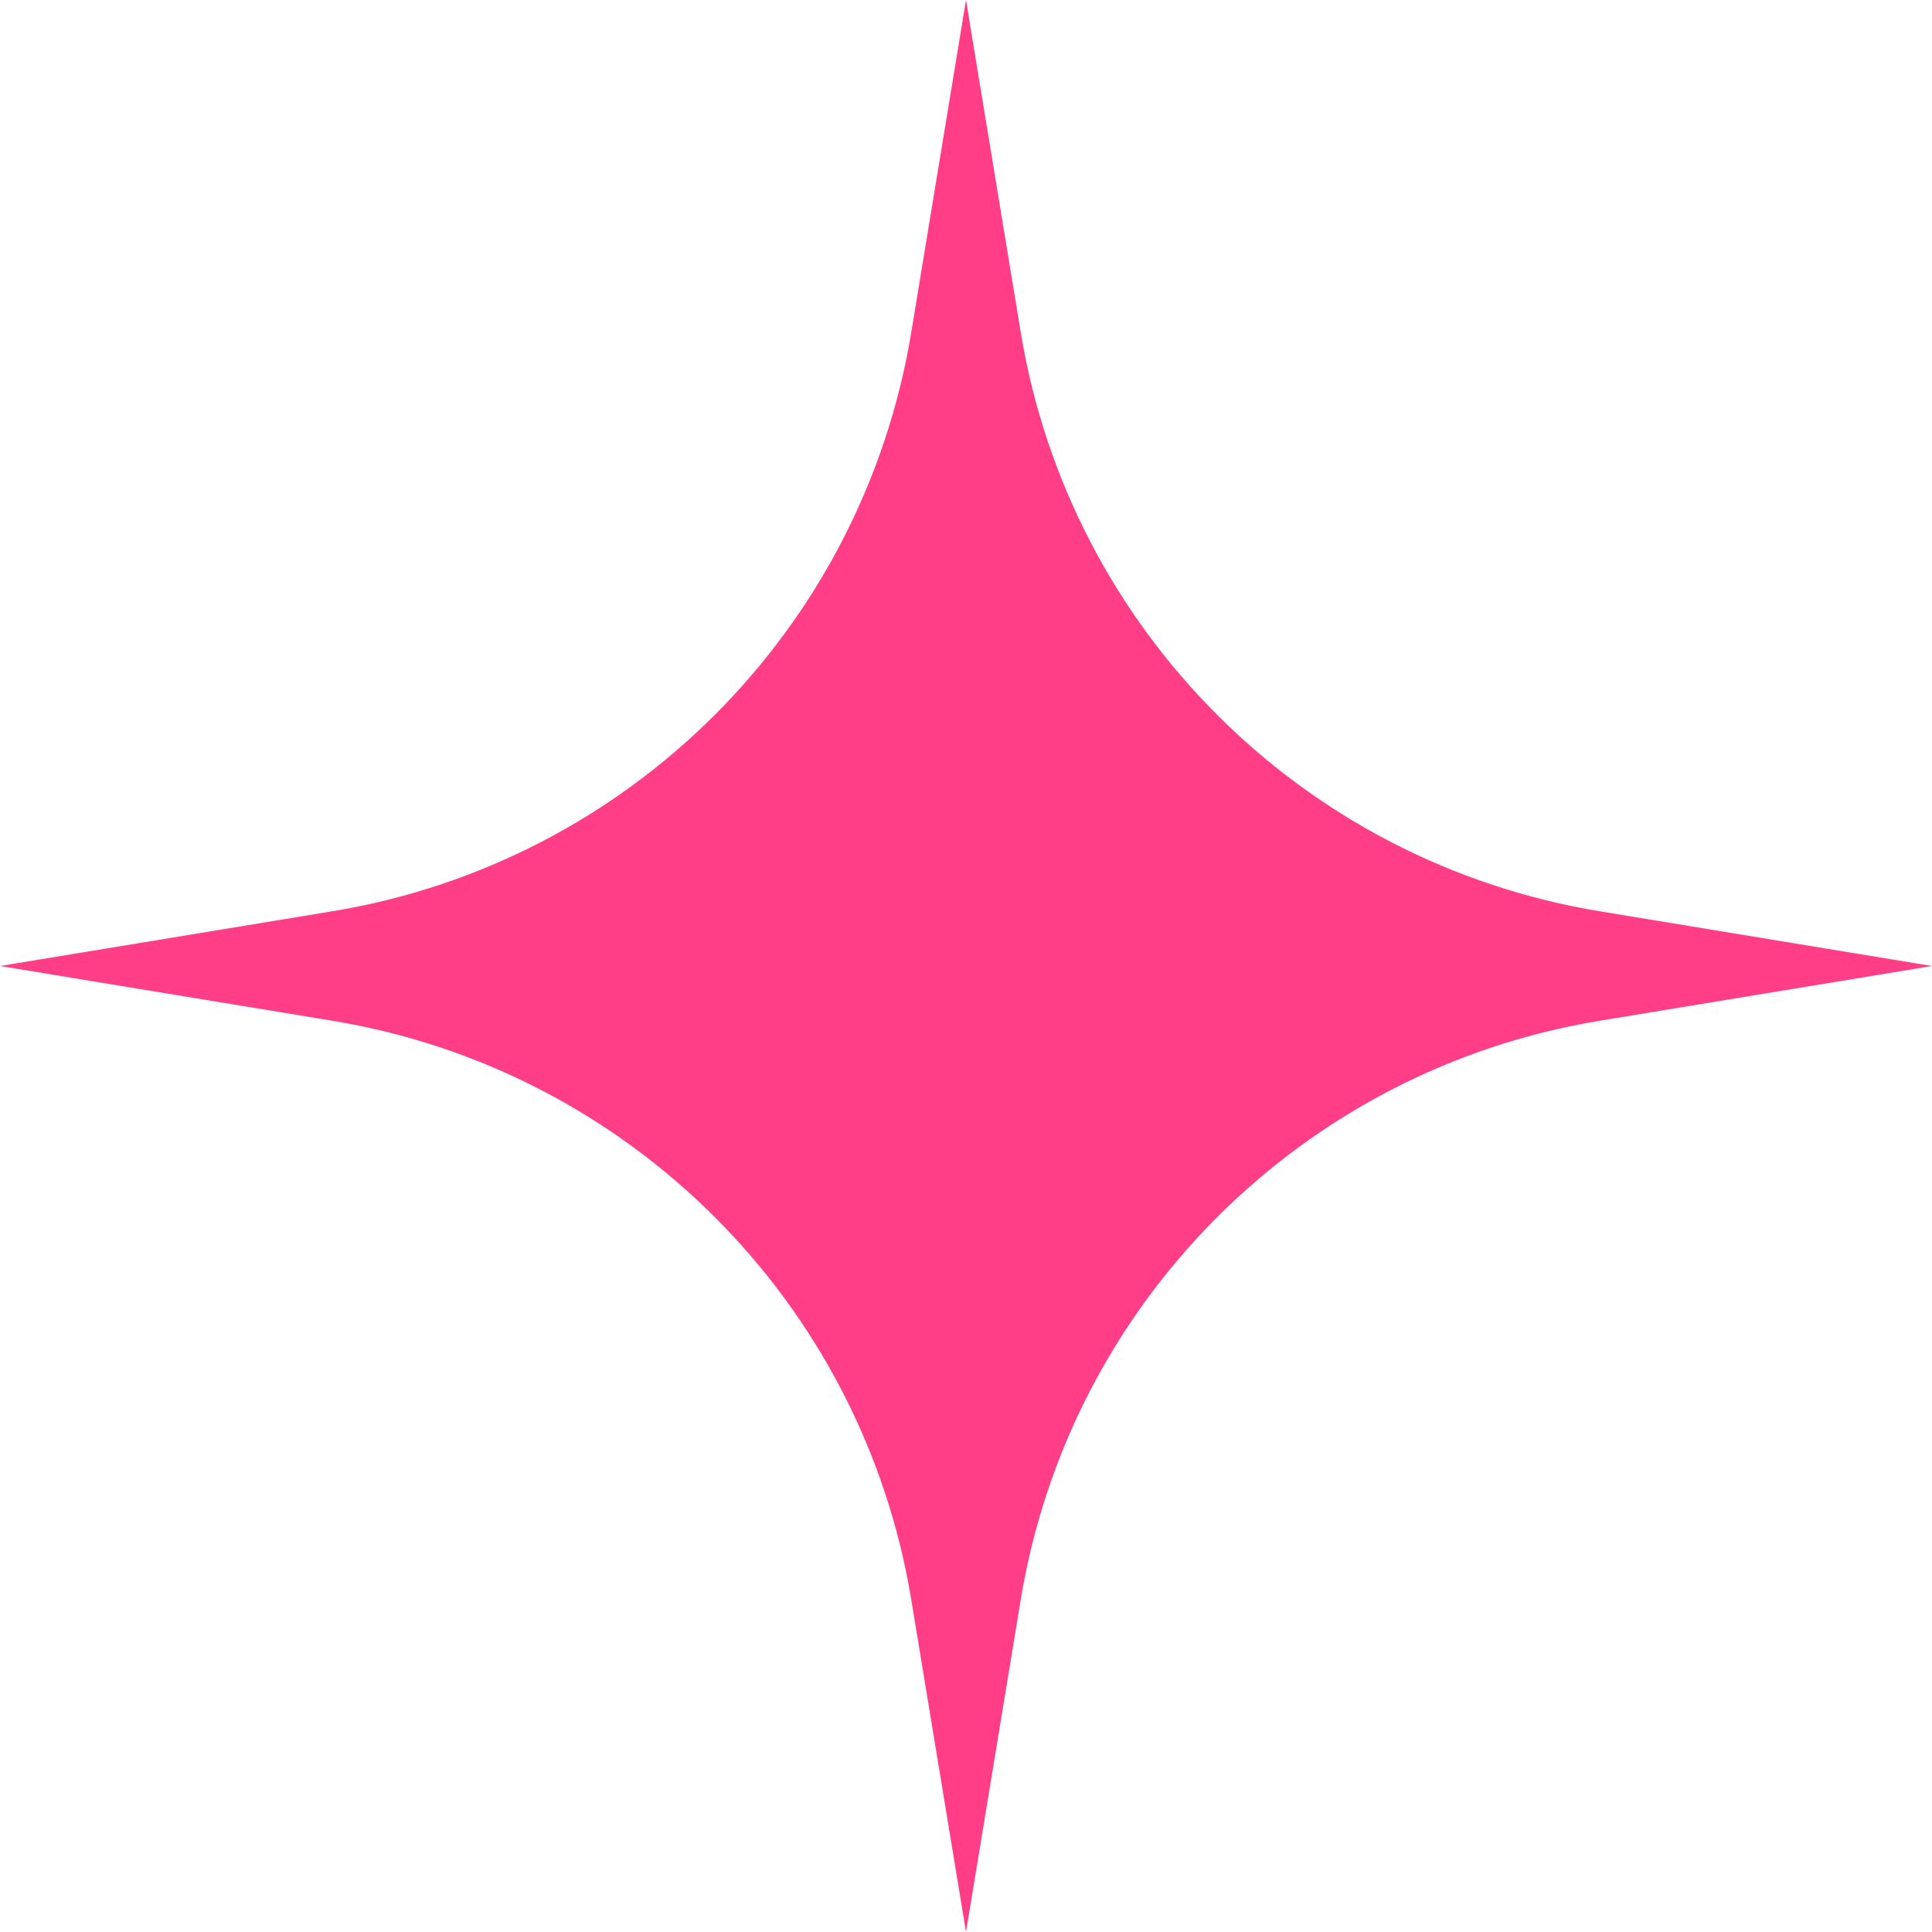 <?xml version="1.0" encoding="UTF-8"?> <svg xmlns="http://www.w3.org/2000/svg" width="591" height="591" viewBox="0 0 591 591" fill="none"> <path d="M295.5 0L312.241 101.636C327.214 192.539 398.461 263.786 489.364 278.759L591 295.5L489.364 312.241C398.461 327.214 327.214 398.461 312.241 489.364L295.5 591L278.759 489.364C263.786 398.461 192.539 327.214 101.636 312.241L0 295.5L101.636 278.759C192.539 263.786 263.786 192.539 278.759 101.636L295.5 0Z" fill="#FF3E87"></path> </svg> 